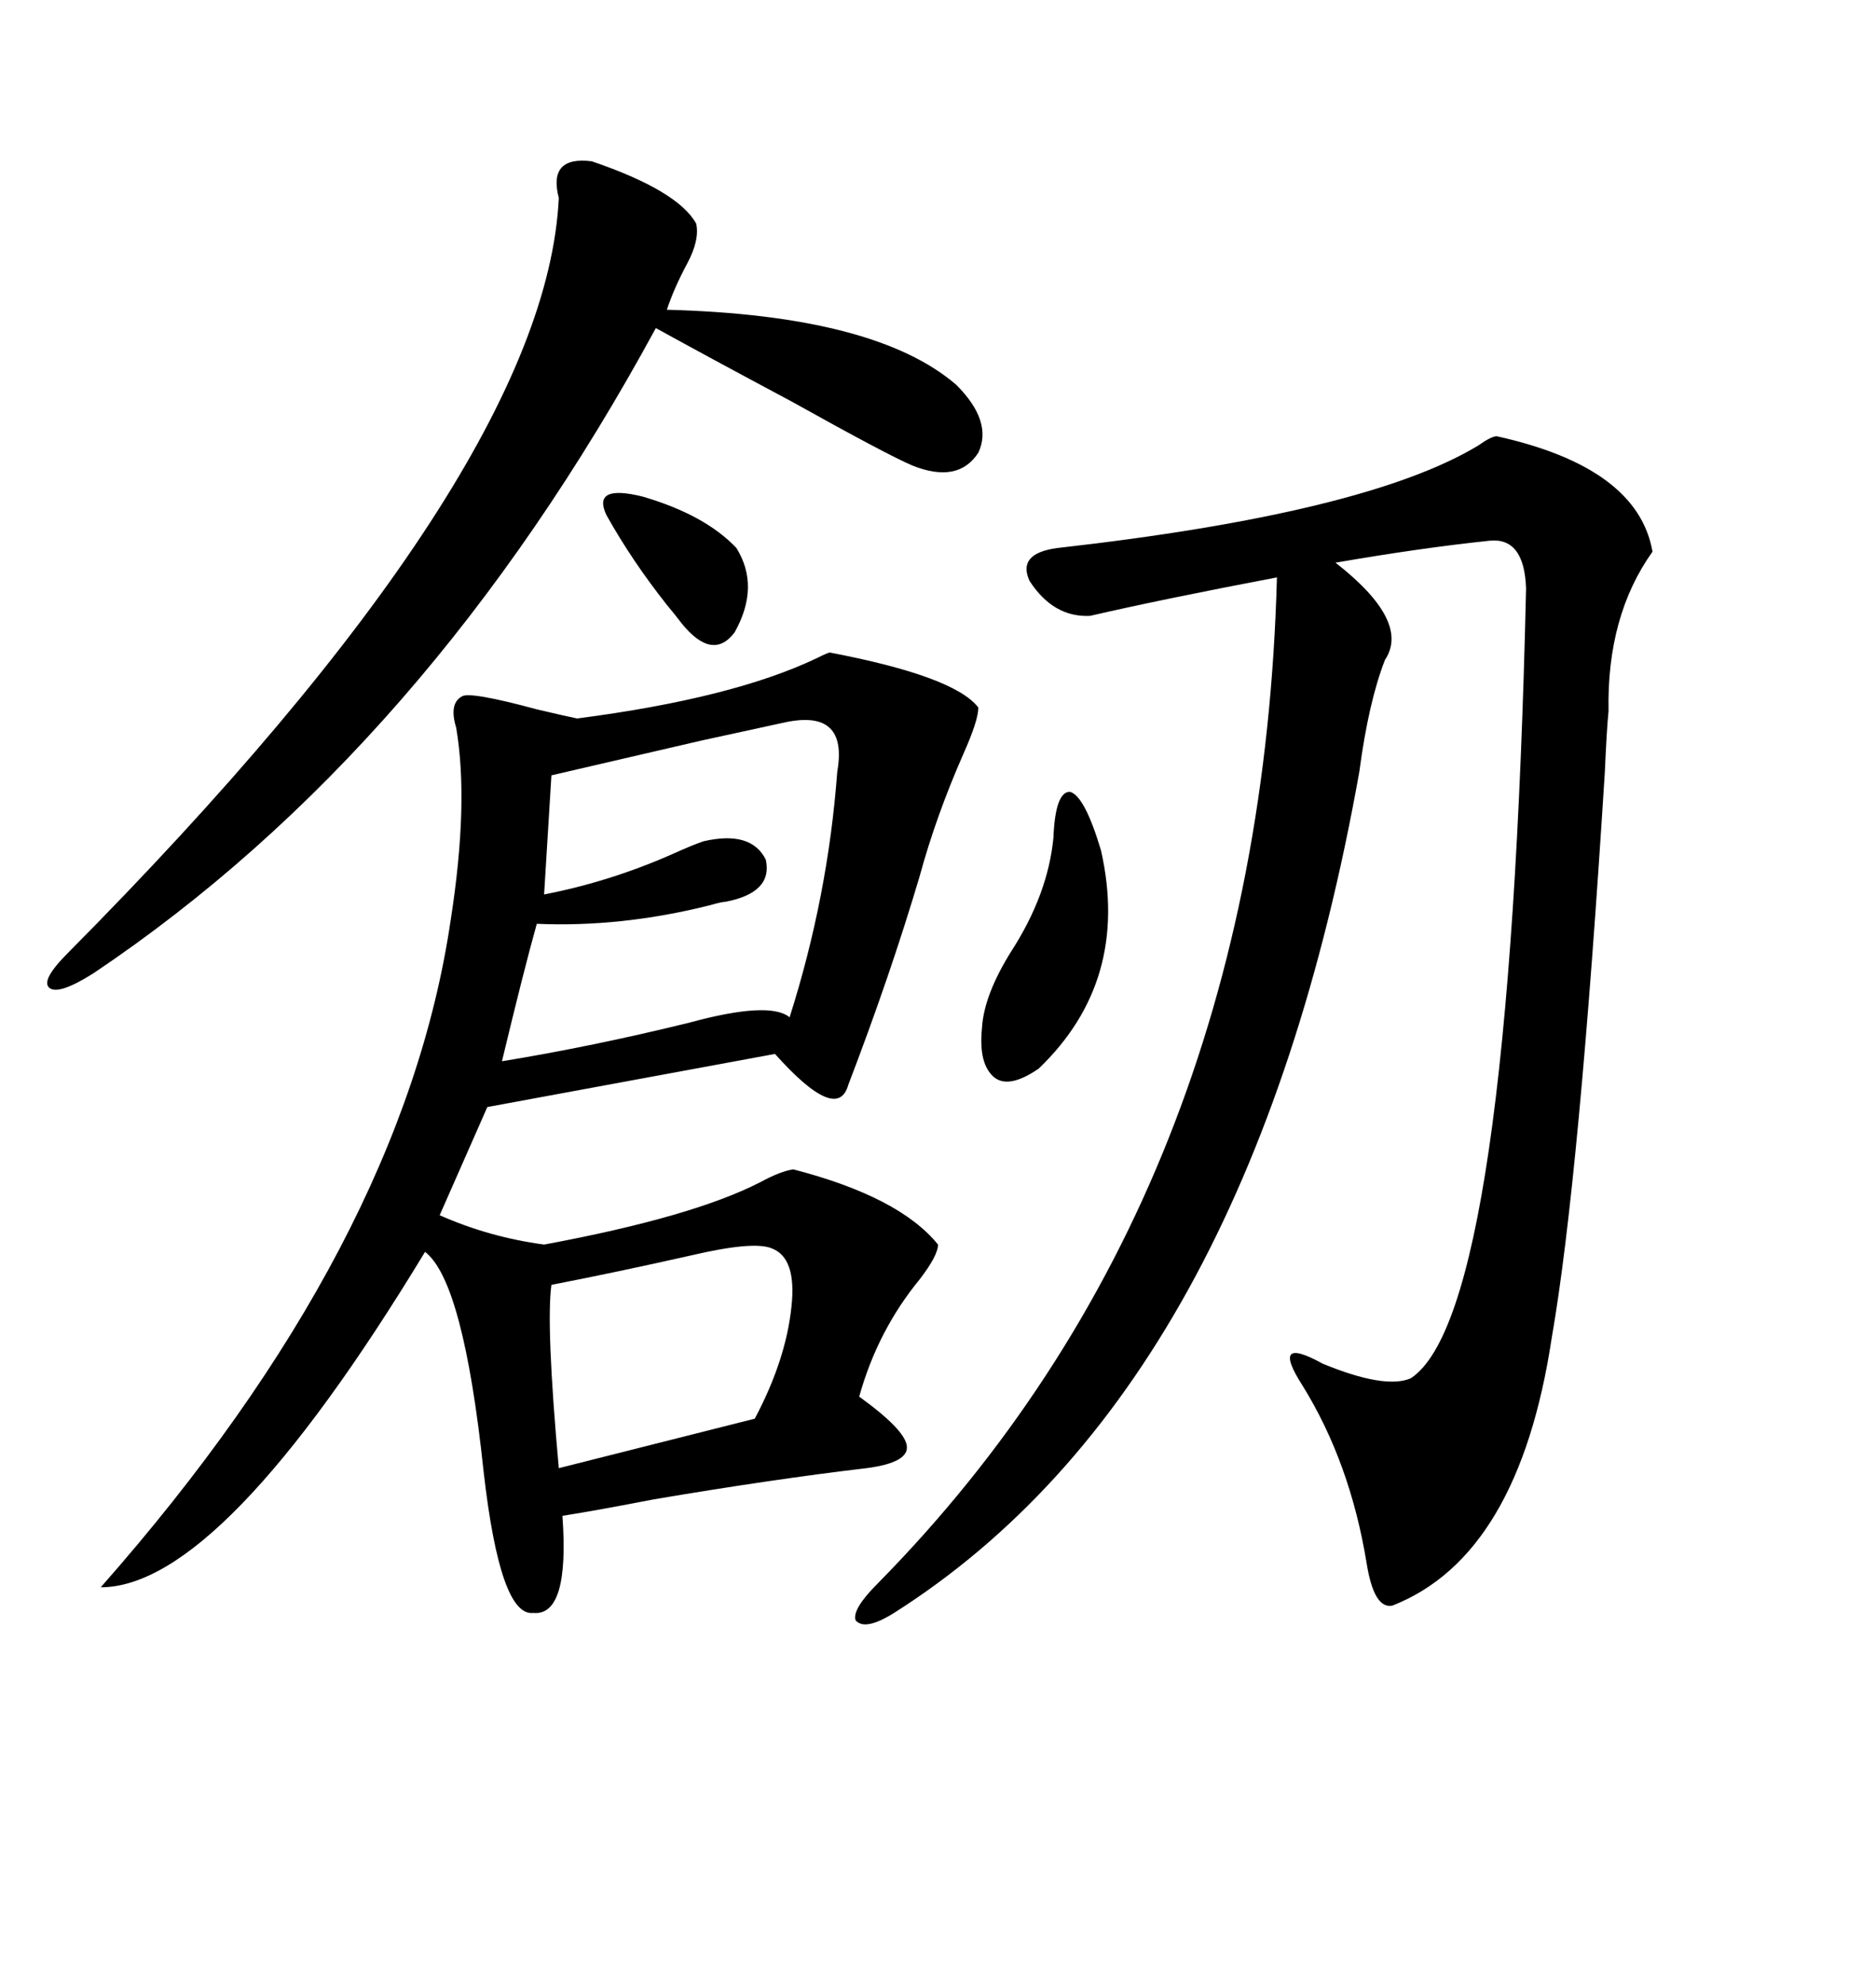 <svg xmlns="http://www.w3.org/2000/svg" xmlns:xlink="http://www.w3.org/1999/xlink" width="300" height="317.285"><path d="M135.64 173.44L135.64 173.44Q133.89 179.59 123.93 168.46L123.93 168.46L77.93 176.95L70.31 194.24Q78.22 197.75 87.01 198.93L87.01 198.93Q110.74 194.53 121.58 188.96L121.58 188.96Q124.80 187.21 126.86 186.91L126.86 186.91Q143.85 191.31 150 198.93L150 198.93Q150 200.68 147.07 204.49L147.07 204.49Q140.33 212.70 137.40 223.24L137.40 223.24Q144.73 228.52 145.02 231.15L145.02 231.15Q145.31 233.79 138.57 234.67L138.57 234.67Q123.63 236.43 104.59 239.65L104.59 239.65Q95.51 241.41 89.94 242.29L89.94 242.29Q91.11 258.40 85.25 257.81L85.25 257.81Q79.98 258.40 77.34 235.25L77.34 235.25Q74.12 204.79 67.97 200.10L67.97 200.10Q35.45 253.71 16.11 253.71L16.11 253.71Q64.45 198.93 72.07 147.07L72.07 147.07Q75 128.32 72.95 116.31L72.95 116.31Q71.78 112.50 73.83 111.33L73.83 111.33Q75 110.45 85.84 113.38L85.84 113.38Q90.82 114.55 92.29 114.84L92.29 114.84Q117.19 111.62 130.66 105.18L130.66 105.18Q132.42 104.30 132.71 104.30L132.71 104.30Q152.64 108.11 156.45 113.09L156.45 113.09Q156.45 115.14 154.10 120.41L154.10 120.41Q149.71 130.37 147.07 140.04L147.07 140.04Q142.38 155.86 135.64 173.44ZM239.36 69.73L239.36 69.73Q261.91 74.71 264.26 88.18L264.26 88.18Q256.93 98.44 257.23 113.67L257.23 113.67Q256.93 116.60 256.64 123.34L256.64 123.34Q252.54 188.67 248.14 213.87L248.14 213.87Q242.87 248.73 222.66 256.64L222.66 256.64Q219.73 257.23 218.55 249.90L218.55 249.90Q215.92 233.79 208.30 221.48L208.30 221.48Q203.03 213.28 211.52 217.97L211.52 217.97Q221.48 222.07 225.59 220.31L225.59 220.31Q241.41 210.06 244.04 94.04L244.04 94.04Q243.75 85.84 238.18 86.43L238.18 86.43Q227.05 87.60 213.57 89.94L213.57 89.94Q225.59 99.32 221.48 105.47L221.48 105.47Q218.85 112.21 217.38 123.34L217.38 123.34Q199.80 221.78 142.97 257.81L142.97 257.81Q138.28 260.74 136.82 258.98L136.82 258.98Q136.23 257.23 140.33 253.13L140.33 253.13Q201.56 191.02 204.20 92.29L204.20 92.29Q185.74 95.80 174.32 98.44L174.32 98.44Q168.46 98.73 164.65 92.87L164.65 92.87Q162.60 88.48 169.04 87.60L169.04 87.60Q218.55 82.03 236.43 71.19L236.43 71.19Q238.48 69.73 239.36 69.73ZM94.63 25.78L94.63 25.78Q108.40 30.47 111.33 35.74L111.33 35.74Q111.91 38.38 109.86 42.19L109.86 42.19Q107.81 46.00 106.64 49.51L106.64 49.51Q140.04 50.39 152.93 61.52L152.93 61.52Q158.79 67.38 156.45 72.36L156.45 72.36Q153.22 77.34 145.90 74.41L145.90 74.41Q141.80 72.66 126.56 64.16L126.56 64.16Q113.38 57.13 104.88 52.44L104.88 52.44Q68.26 119.82 14.94 155.57L14.94 155.57Q9.38 159.08 7.91 157.91L7.91 157.91Q6.45 156.74 10.84 152.34L10.84 152.34Q87.30 75.29 89.36 31.64L89.36 31.64Q87.60 24.90 94.63 25.78ZM125.68 115.43L125.68 115.43Q121.58 116.31 112.21 118.36L112.21 118.36Q99.61 121.29 88.18 123.93L88.18 123.93L87.01 142.97Q97.56 140.92 107.52 136.52L107.52 136.52Q110.74 135.06 112.50 134.47L112.50 134.47Q120.12 132.71 122.46 137.40L122.46 137.40Q123.63 142.68 116.02 144.14L116.02 144.14Q115.43 144.14 113.38 144.73L113.38 144.73Q99.32 148.24 85.84 147.66L85.84 147.66Q83.79 154.98 80.27 169.63L80.27 169.63Q94.63 167.29 110.16 163.48L110.16 163.48Q123.05 159.96 126.27 162.60L126.27 162.60Q132.42 143.26 133.89 123.34L133.89 123.34Q135.64 113.38 125.68 115.43ZM123.34 199.51L123.34 199.51Q120.41 198.34 110.45 200.68L110.45 200.68Q98.73 203.32 88.18 205.37L88.18 205.37Q87.30 211.82 89.36 234.67L89.36 234.67L120.70 226.76Q125.68 217.38 126.56 208.89L126.56 208.89Q127.44 200.98 123.34 199.51ZM168.46 133.89L168.46 133.89Q168.75 126.56 171.09 126.56L171.09 126.56Q173.44 127.15 176.07 135.94L176.07 135.94Q180.76 156.74 166.11 170.80L166.11 170.80Q161.43 174.02 159.08 172.27L159.08 172.27Q156.45 170.21 157.03 164.36L157.03 164.36Q157.32 159.08 161.72 152.05L161.72 152.05Q167.58 142.97 168.46 133.89ZM117.77 87.60L117.77 87.60Q121.58 93.75 117.48 101.07L117.48 101.07Q113.96 105.76 108.98 99.61L108.98 99.61Q108.11 98.44 106.64 96.68L106.64 96.68Q101.07 89.65 96.97 82.32L96.97 82.32Q94.63 77.34 102.83 79.39L102.83 79.39Q112.79 82.32 117.77 87.60Z"/></svg>